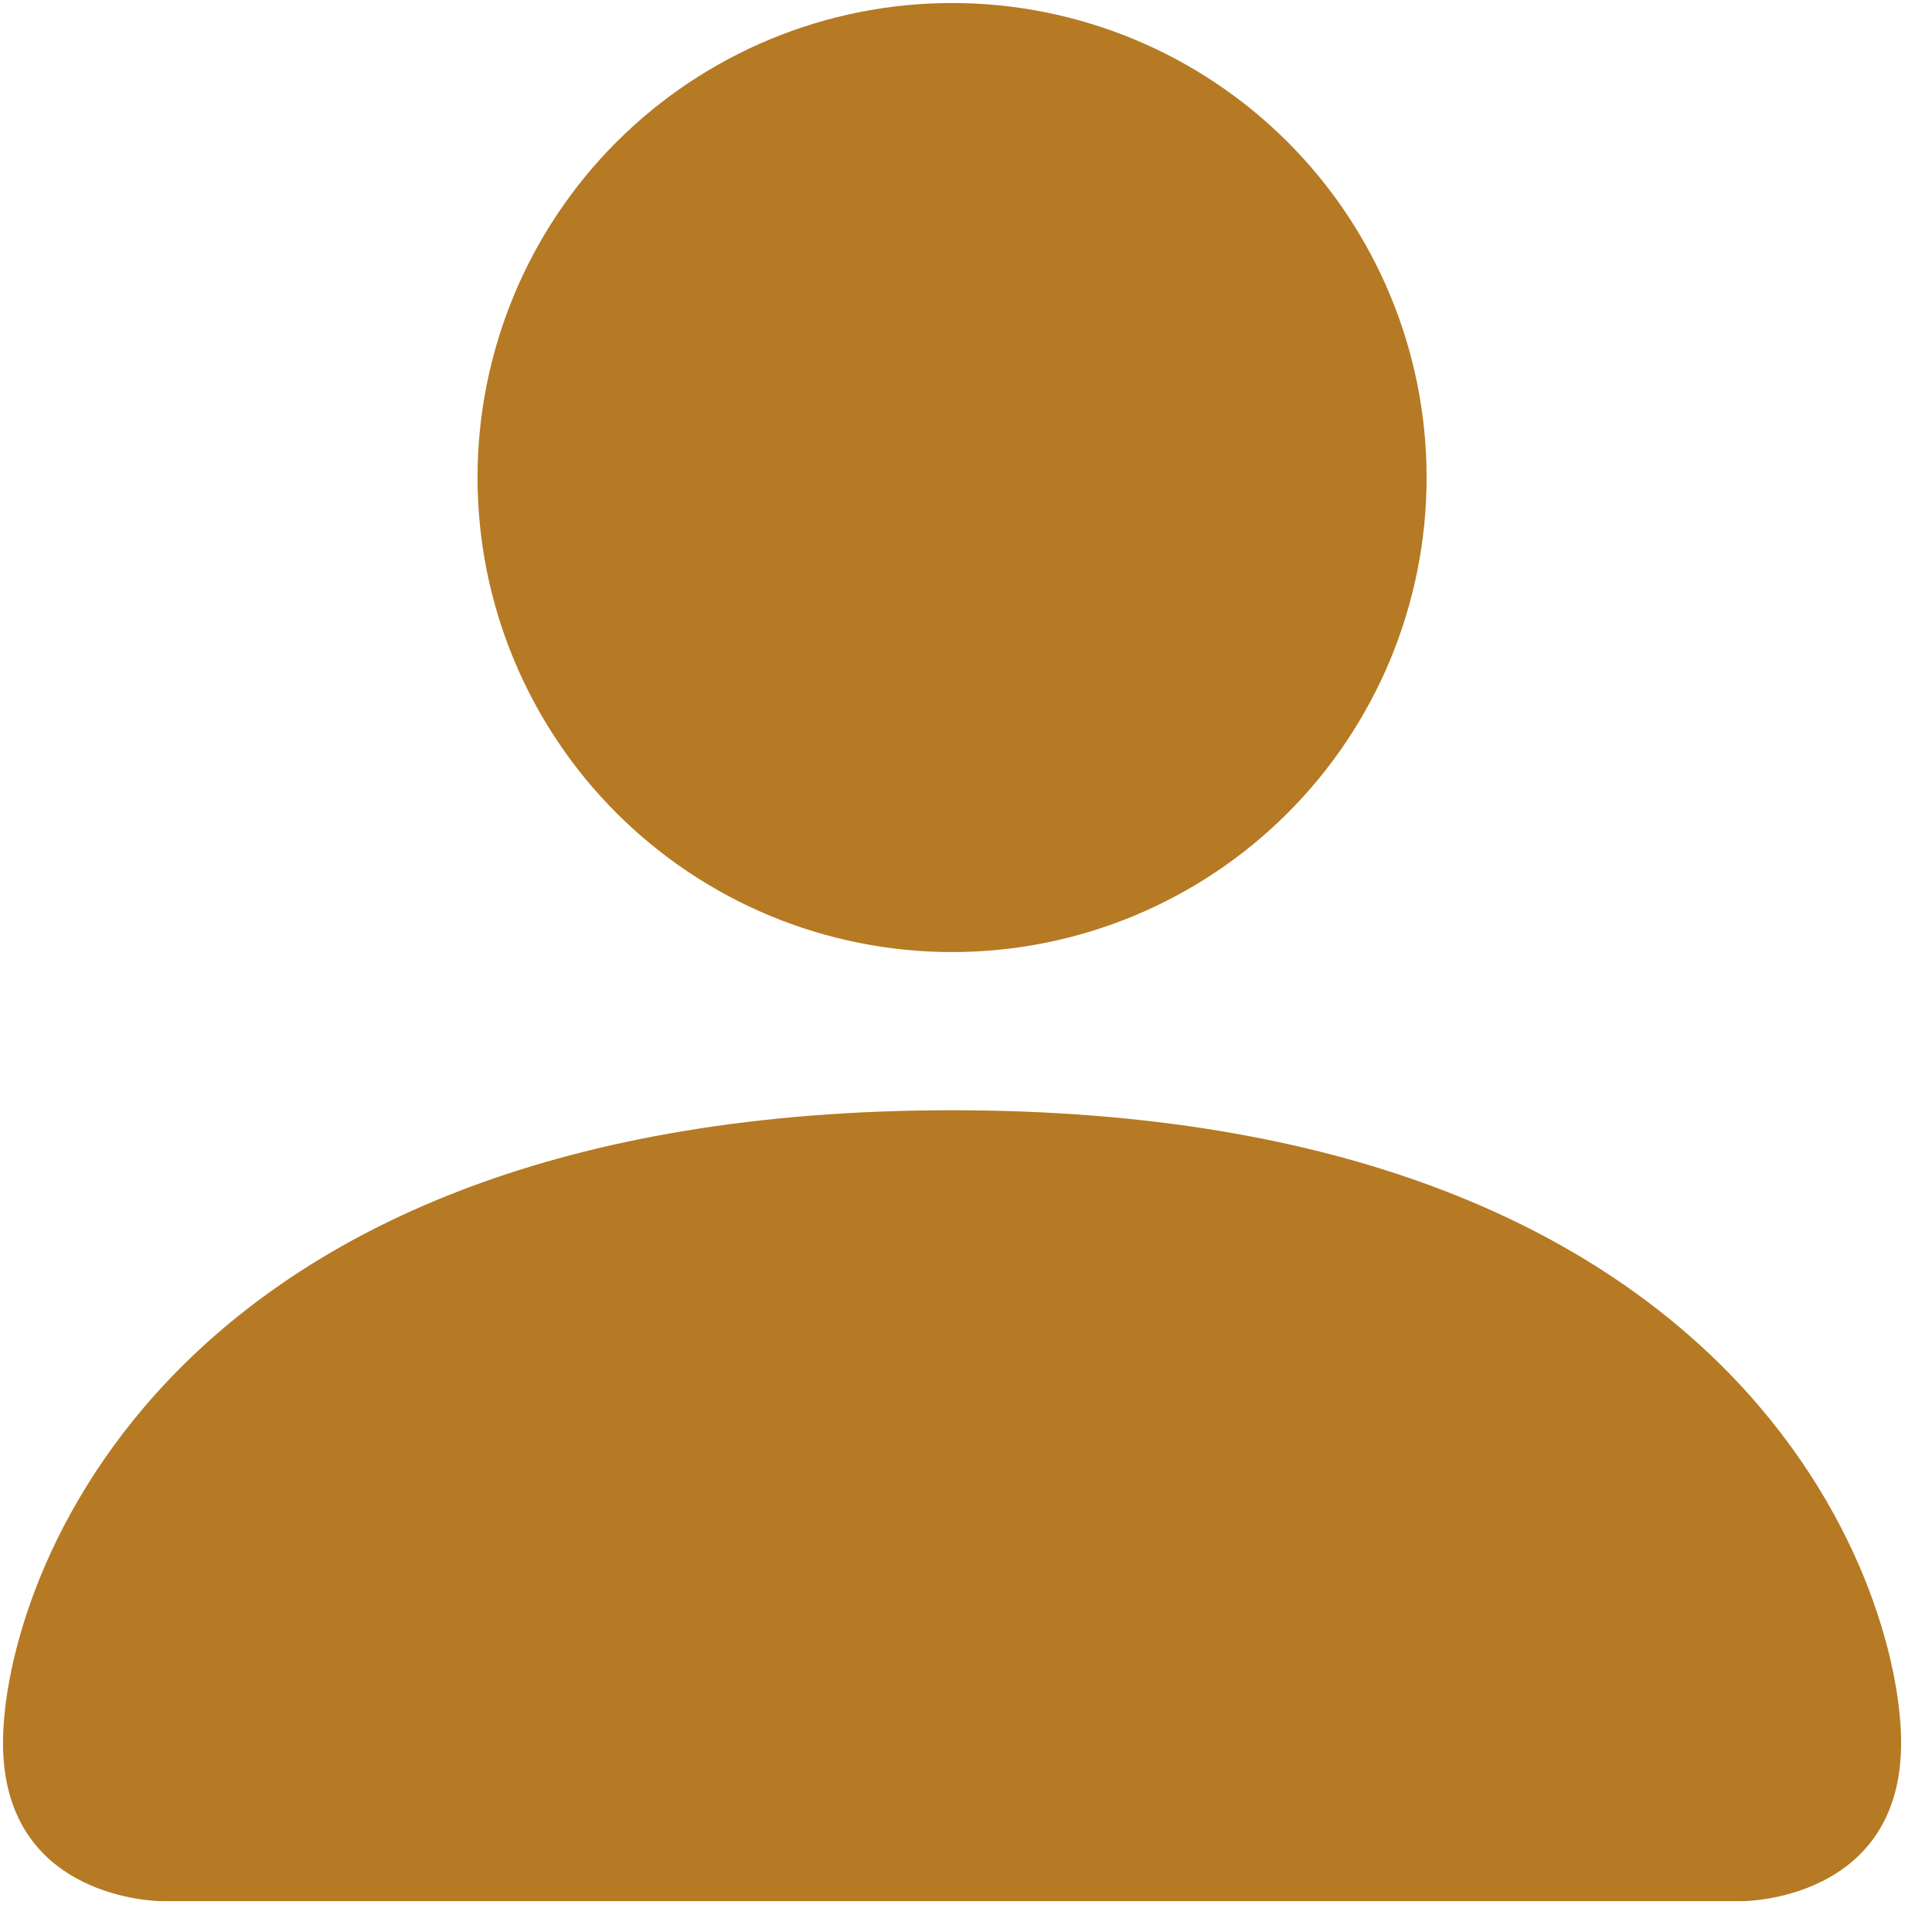 <svg width="57" height="57" viewBox="0 0 57 57" fill="none" xmlns="http://www.w3.org/2000/svg">
<path d="M4.756 56.089C4.756 56.089 0.089 56.089 0.089 51.422C0.089 46.756 4.756 32.756 28.089 32.756C51.422 32.756 56.089 46.756 56.089 51.422C56.089 56.089 51.422 56.089 51.422 56.089H4.756ZM28.089 28.089C31.802 28.089 35.363 26.614 37.988 23.988C40.614 21.363 42.089 17.802 42.089 14.089C42.089 10.376 40.614 6.815 37.988 4.189C35.363 1.564 31.802 0.089 28.089 0.089C24.376 0.089 20.815 1.564 18.189 4.189C15.564 6.815 14.089 10.376 14.089 14.089C14.089 17.802 15.564 21.363 18.189 23.988C20.815 26.614 24.376 28.089 28.089 28.089Z" fill="#B57A23"/>
</svg>
